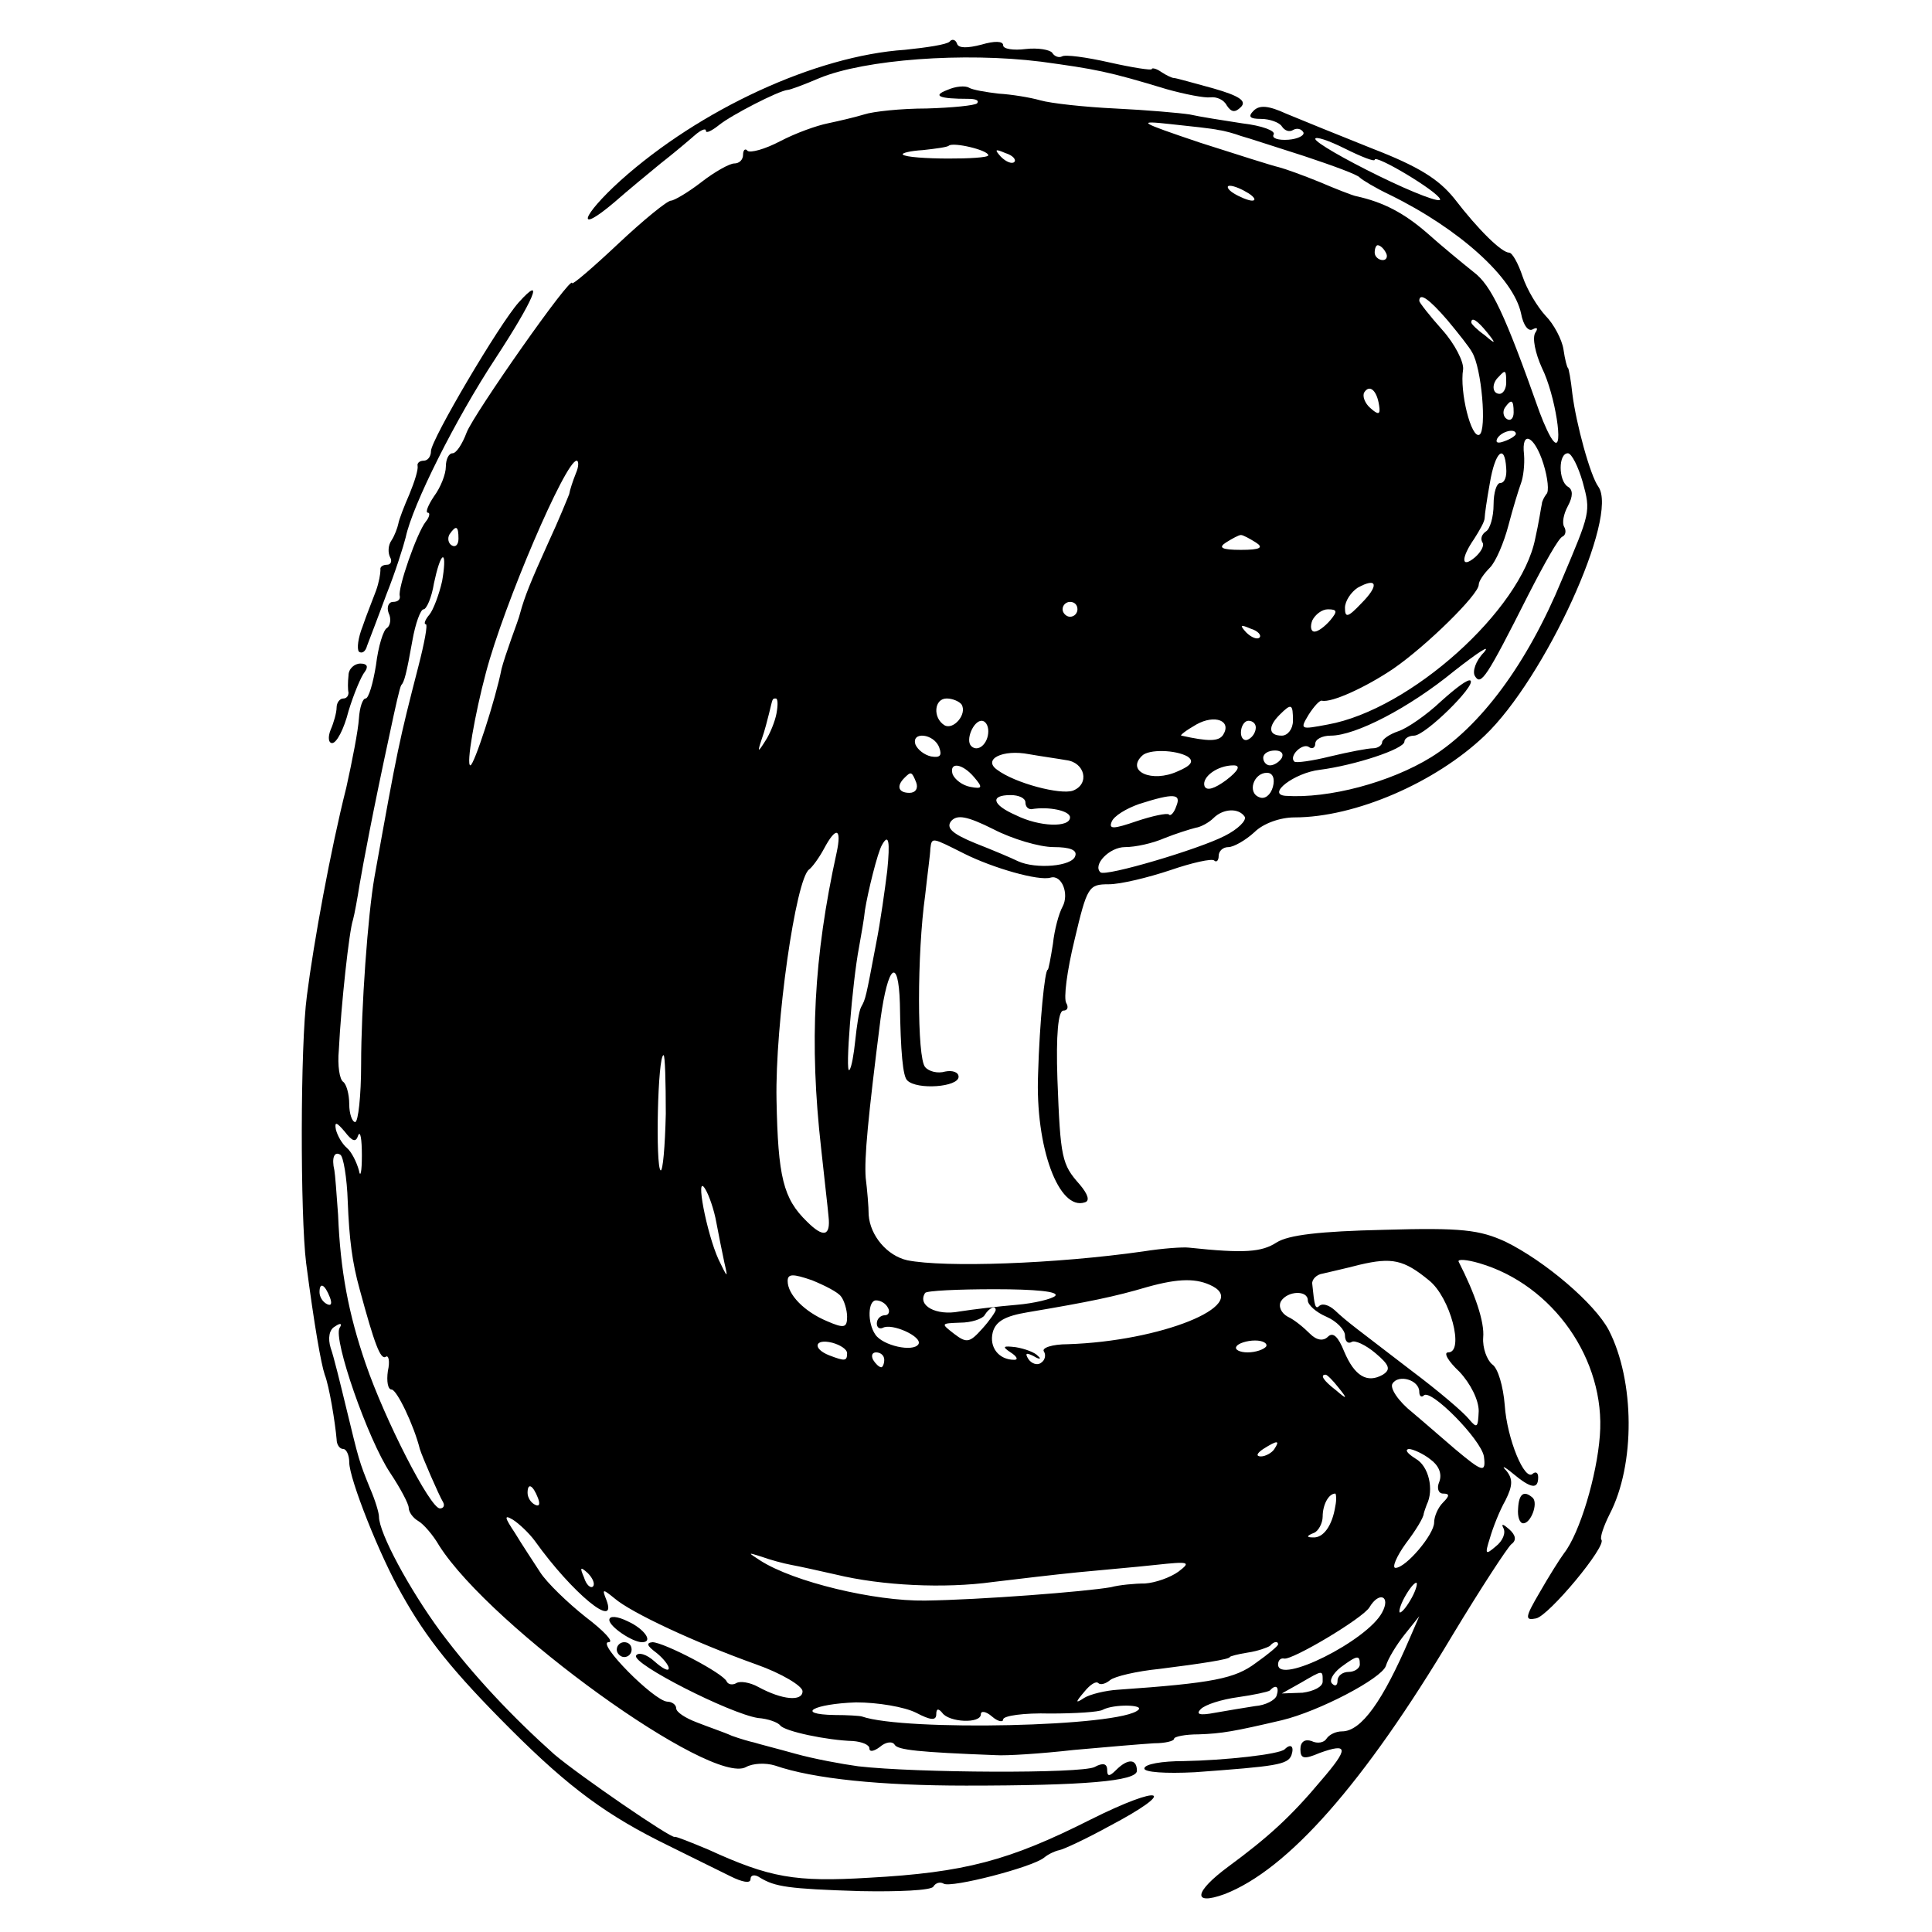 <?xml version="1.0" standalone="no"?>
<!DOCTYPE svg PUBLIC "-//W3C//DTD SVG 20010904//EN"
 "http://www.w3.org/TR/2001/REC-SVG-20010904/DTD/svg10.dtd">
<svg version="1.0" xmlns="http://www.w3.org/2000/svg"
 width="260pt" height="260pt" viewBox="0 0 260 260"
 preserveAspectRatio="xMidYMid meet">
<g transform="translate(0,260) scale(0.1,-0.1)"
fill="#000000" stroke="none">
<path d="M1278 2544 c-4 -4 -31 -8 -60 -11 -120 -8 -276 -80 -383 -176 -53
-48 -61 -74 -8 -29 17 15 45 38 62 52 18 14 38 31 46 38 8 7 15 10 15 6 0 -4
8 0 18 8 16 13 80 46 92 47 3 0 22 7 43 16 61 25 194 35 298 22 73 -10 90 -13
169 -37 25 -7 51 -12 59 -11 8 1 18 -3 22 -11 6 -9 11 -10 19 -2 8 8 -2 15
-37 25 -26 7 -50 14 -53 14 -3 0 -11 4 -17 8 -7 5 -13 6 -13 4 0 -2 -26 2 -57
9 -31 7 -60 11 -64 8 -4 -2 -10 0 -13 5 -3 4 -19 7 -36 5 -16 -2 -30 0 -30 5
0 6 -12 6 -29 1 -19 -5 -31 -5 -33 1 -2 6 -7 7 -10 3z"/>
<path d="M1275 2479 c-21 -8 -11 -12 28 -12 10 0 15 -2 12 -6 -3 -3 -34 -6
-68 -7 -34 0 -72 -4 -84 -8 -13 -4 -35 -9 -49 -12 -15 -3 -43 -13 -64 -24 -21
-11 -40 -16 -44 -13 -3 4 -6 1 -6 -5 0 -7 -5 -12 -12 -12 -6 0 -26 -11 -44
-25 -18 -14 -37 -25 -41 -25 -5 0 -37 -26 -71 -58 -34 -32 -62 -56 -62 -53 0
13 -133 -177 -142 -201 -6 -16 -14 -28 -19 -28 -5 0 -9 -8 -9 -18 0 -10 -7
-28 -16 -40 -8 -12 -12 -22 -8 -22 3 0 2 -6 -3 -12 -12 -15 -38 -90 -35 -100
1 -5 -3 -8 -9 -8 -6 0 -9 -7 -6 -15 4 -8 2 -17 -2 -20 -5 -2 -12 -25 -15 -50
-4 -25 -10 -45 -14 -45 -4 0 -8 -12 -9 -27 -1 -16 -9 -57 -17 -93 -21 -83 -44
-209 -53 -280 -9 -66 -9 -296 -1 -360 11 -84 20 -135 25 -150 6 -15 14 -64 16
-87 0 -7 4 -13 9 -13 4 0 8 -8 8 -18 0 -22 41 -126 71 -178 33 -59 68 -103
146 -181 80 -80 131 -117 213 -157 30 -15 67 -33 83 -41 16 -8 27 -10 27 -4 0
6 6 7 13 2 20 -12 37 -15 135 -18 51 -1 95 1 98 6 3 5 9 7 14 4 10 -6 119 22
135 35 6 5 15 9 20 10 6 1 36 15 67 32 95 50 73 58 -25 9 -109 -55 -169 -71
-298 -78 -99 -6 -133 0 -216 38 -24 10 -44 18 -45 17 -4 -3 -129 83 -162 111
-56 50 -109 106 -153 165 -42 57 -83 133 -83 155 0 5 -5 22 -12 38 -15 37 -15
38 -32 108 -8 33 -17 70 -21 81 -4 13 -2 25 6 29 7 5 10 4 6 -2 -9 -15 38
-150 68 -195 14 -21 25 -42 25 -47 0 -6 6 -14 13 -18 7 -4 20 -19 28 -33 70
-110 367 -324 413 -298 9 5 26 6 39 2 52 -18 143 -27 257 -27 159 0 230 6 230
20 0 16 -12 17 -28 1 -9 -9 -12 -9 -12 0 0 9 -6 10 -17 4 -18 -9 -240 -8 -318
1 -22 3 -60 10 -85 17 -25 7 -49 13 -55 15 -5 1 -19 5 -30 9 -11 5 -32 12 -47
18 -16 6 -28 14 -28 19 0 5 -6 9 -12 9 -18 1 -96 80 -79 80 8 0 -6 15 -31 34
-24 19 -52 46 -61 60 -9 14 -25 38 -34 53 -14 21 -15 25 -3 18 8 -5 22 -18 30
-29 50 -70 112 -121 96 -79 -6 15 -5 15 11 2 22 -19 107 -59 191 -89 34 -12
62 -29 62 -36 0 -14 -27 -12 -60 6 -11 6 -24 8 -29 5 -5 -3 -11 -2 -13 2 -4
11 -85 53 -100 53 -9 -1 -7 -5 5 -14 9 -7 17 -17 17 -21 0 -5 -9 0 -19 9 -11
10 -22 13 -25 8 -6 -11 126 -78 164 -84 14 -1 27 -6 30 -10 6 -8 63 -20 98
-21 12 -1 22 -5 22 -10 0 -5 6 -4 14 2 8 7 17 8 20 3 4 -7 32 -10 136 -14 14
-1 61 2 105 7 44 4 92 8 108 9 15 0 27 3 27 6 0 3 15 6 33 6 31 1 48 4 112 19
50 12 134 56 140 73 3 10 14 28 25 42 l20 25 -13 -30 c-36 -84 -65 -125 -91
-125 -8 0 -17 -4 -21 -10 -3 -5 -12 -7 -20 -3 -9 3 -15 -1 -15 -11 0 -13 5
-14 26 -5 39 14 39 6 2 -37 -41 -49 -72 -77 -125 -116 -46 -34 -49 -53 -5 -37
85 33 187 148 307 349 38 63 74 118 79 122 7 5 6 12 -3 20 -8 7 -11 8 -8 2 4
-7 -1 -18 -10 -25 -14 -12 -15 -11 -8 11 4 14 13 37 21 51 10 20 10 29 1 40
-7 7 -3 6 9 -4 24 -20 34 -22 34 -5 0 6 -3 8 -7 5 -11 -12 -35 47 -38 92 -2
25 -9 50 -17 55 -7 6 -13 22 -12 36 2 21 -11 59 -33 102 -2 4 11 3 28 -2 99
-29 170 -130 162 -232 -4 -54 -27 -131 -48 -158 -6 -8 -21 -32 -33 -53 -20
-34 -20 -38 -5 -35 17 3 96 98 88 106 -2 3 3 18 11 34 35 67 34 180 -1 248
-19 36 -86 93 -139 119 -35 16 -59 19 -163 16 -88 -2 -129 -7 -145 -17 -20
-13 -43 -15 -118 -7 -8 1 -36 -1 -61 -5 -119 -17 -268 -22 -318 -12 -27 6 -50
33 -52 61 0 11 -2 34 -4 50 -2 27 3 80 20 214 10 73 24 84 26 21 1 -66 4 -99
10 -104 13 -13 69 -9 69 5 0 6 -8 9 -18 7 -10 -3 -22 0 -27 6 -11 12 -11 153
0 231 3 28 7 56 7 63 2 16 2 15 46 -7 38 -19 100 -37 116 -32 15 4 25 -22 16
-39 -5 -9 -11 -31 -13 -50 -3 -19 -6 -35 -7 -35 -4 0 -11 -71 -13 -140 -4 -99
28 -185 63 -173 7 2 4 11 -7 24 -24 27 -26 35 -30 142 -2 59 1 92 8 92 6 0 7
5 4 10 -4 6 1 44 11 85 17 72 19 75 46 75 16 0 53 9 83 19 29 10 56 16 59 13
3 -3 6 0 6 6 0 7 6 12 13 12 7 0 23 9 35 20 12 12 35 20 54 20 82 0 190 47
256 110 81 77 181 295 153 335 -11 15 -30 85 -35 125 -2 19 -5 35 -6 35 -1 0
-4 11 -6 25 -2 13 -13 34 -24 45 -11 12 -25 35 -31 53 -6 18 -14 32 -18 32
-10 0 -41 30 -74 73 -21 26 -48 43 -110 67 -45 18 -97 39 -116 47 -24 11 -36
12 -44 4 -8 -8 -5 -11 10 -11 12 0 25 -5 28 -10 4 -6 10 -8 15 -5 5 3 11 2 14
-3 2 -4 -7 -9 -20 -10 -14 -1 -23 2 -20 7 3 5 -16 12 -42 15 -26 4 -58 9 -71
12 -13 2 -58 6 -100 8 -42 2 -87 7 -101 11 -14 4 -39 8 -56 9 -17 2 -35 5 -40
8 -5 3 -18 2 -29 -3z m365 -54 c8 -1 22 -5 30 -8 8 -2 47 -15 85 -27 39 -13
72 -25 75 -29 3 -3 21 -14 40 -23 94 -46 167 -112 177 -160 3 -16 10 -25 16
-21 6 3 7 1 3 -5 -4 -7 0 -27 9 -47 18 -36 30 -114 16 -99 -5 5 -13 23 -19 39
-47 133 -65 171 -89 189 -15 12 -43 35 -62 52 -31 27 -59 42 -96 50 -5 1 -28
10 -49 19 -22 9 -47 18 -55 20 -9 2 -56 17 -106 33 -83 28 -86 30 -40 25 28
-3 57 -6 65 -8z m210 -40 c0 8 84 -42 88 -53 2 -6 -35 8 -82 31 -47 23 -85 45
-86 50 0 4 18 -2 40 -13 22 -11 40 -18 40 -15z m-520 6 c0 -6 -108 -6 -115 1
-2 2 10 5 27 6 18 2 33 4 35 6 6 5 53 -6 53 -13z m35 -9 c-3 -3 -11 0 -18 7
-9 10 -8 11 6 5 10 -3 15 -9 12 -12z m315 -42 c8 -5 11 -10 5 -10 -5 0 -17 5
-25 10 -8 5 -10 10 -5 10 6 0 17 -5 25 -10z m185 -80 c3 -5 1 -10 -4 -10 -6 0
-11 5 -11 10 0 6 2 10 4 10 3 0 8 -4 11 -10z m83 -91 c15 -18 30 -37 33 -43
13 -21 20 -105 10 -111 -11 -6 -27 58 -22 88 1 10 -11 34 -28 53 -17 19 -31
37 -31 39 0 12 13 3 38 -26z m53 -16 c13 -16 12 -17 -3 -4 -10 7 -18 15 -18
17 0 8 8 3 21 -13z m26 -68 c0 -8 -4 -15 -9 -15 -10 0 -11 14 -1 23 9 10 10 9
10 -8z m-171 -31 c2 -12 -1 -13 -12 -3 -7 6 -11 16 -8 21 7 11 17 3 20 -18z
m181 -9 c0 -8 -4 -12 -9 -9 -5 3 -6 10 -3 15 9 13 12 11 12 -6z m3 -29 c0 -2
-7 -7 -16 -10 -8 -3 -12 -2 -9 4 6 10 25 14 25 6z m37 -40 c6 -19 8 -38 4 -41
-3 -4 -6 -10 -6 -13 -1 -4 -4 -25 -9 -47 -19 -96 -168 -230 -279 -250 -37 -7
-38 -7 -26 13 7 11 15 20 18 19 13 -3 59 18 96 43 45 31 115 100 115 113 0 5
7 15 15 23 8 8 19 34 25 57 6 23 14 49 17 57 3 8 5 25 4 38 -4 34 14 26 26
-12z m-50 -6 c1 -11 -2 -20 -8 -20 -5 0 -9 -13 -9 -29 0 -17 -5 -33 -10 -36
-6 -4 -8 -10 -5 -15 3 -4 -2 -13 -10 -20 -19 -16 -19 -1 -1 25 7 11 14 23 14
28 0 4 3 25 7 47 7 42 20 54 22 20z m103 -19 c11 -40 10 -41 -28 -131 -47
-114 -110 -198 -176 -239 -55 -34 -138 -56 -196 -52 -26 2 12 31 46 35 47 6
114 28 114 38 0 4 6 8 13 8 15 0 83 67 76 74 -3 3 -20 -10 -40 -28 -19 -18
-45 -36 -57 -40 -12 -4 -22 -11 -22 -15 0 -4 -6 -8 -12 -8 -7 0 -33 -5 -58
-11 -24 -6 -46 -9 -48 -7 -8 7 10 25 19 20 5 -4 9 -1 9 4 0 6 9 11 21 11 33 0
105 37 166 87 32 25 50 37 40 25 -11 -11 -16 -26 -12 -32 8 -13 15 -3 72 110
21 41 41 77 46 78 4 2 5 8 2 13 -3 5 -1 17 5 28 7 13 7 22 0 26 -13 8 -13 45
0 45 5 0 14 -18 20 -39z m-1355 12 c-4 -10 -8 -22 -9 -28 -2 -5 -14 -35 -28
-65 -24 -53 -32 -73 -38 -95 -1 -5 -7 -21 -12 -35 -5 -14 -11 -32 -13 -40 -8
-41 -37 -130 -42 -130 -6 0 6 69 21 125 24 91 107 285 122 285 3 0 3 -8 -1
-17z m-158 -88 c0 -8 -4 -12 -9 -9 -5 3 -6 10 -3 15 9 13 12 11 12 -6z m1073
-5 c11 -7 6 -10 -20 -10 -26 0 -31 3 -20 10 8 5 17 10 20 10 3 0 12 -5 20 -10z
m-1095 -52 c-4 -18 -12 -39 -17 -45 -6 -7 -8 -13 -5 -13 3 0 -2 -26 -10 -57
-26 -101 -28 -110 -59 -283 -9 -51 -18 -177 -18 -252 0 -43 -4 -78 -8 -78 -4
0 -8 11 -8 24 0 14 -4 27 -8 30 -5 3 -8 22 -6 43 3 61 14 161 19 175 2 7 6 29
9 48 5 29 17 94 41 205 7 33 13 60 15 63 4 4 7 15 15 60 4 23 11 42 15 42 4 0
11 16 14 35 4 19 9 35 12 35 3 0 2 -15 -1 -32z m1237 -30 c-18 -19 -22 -20
-22 -6 0 9 8 21 17 27 27 15 29 3 5 -21z m-382 -8 c0 -5 -4 -10 -10 -10 -5 0
-10 5 -10 10 0 6 5 10 10 10 6 0 10 -4 10 -10z m340 -15 c-7 -8 -16 -15 -21
-15 -5 0 -6 7 -3 15 4 8 13 15 21 15 13 0 13 -3 3 -15z m-95 -23 c-3 -3 -11 0
-18 7 -9 10 -8 11 6 5 10 -3 15 -9 12 -12z m-650 -102 c-2 -11 -9 -28 -15 -37
-10 -16 -11 -16 -5 2 4 11 8 27 10 35 5 20 4 20 9 20 3 0 3 -9 1 -20z m249 12
c8 -13 -11 -35 -23 -28 -16 10 -14 36 3 36 8 0 17 -4 20 -8z m446 -22 c0 -11
-7 -20 -15 -20 -18 0 -19 12 -3 28 16 16 18 15 18 -8z m-94 -19 c-6 -9 -20 -9
-56 -1 -3 0 6 7 20 15 25 14 48 5 36 -14z m-316 5 c0 -17 -14 -29 -23 -20 -8
8 3 34 14 34 5 0 9 -6 9 -14z m360 5 c0 -6 -4 -13 -10 -16 -5 -3 -10 1 -10 9
0 9 5 16 10 16 6 0 10 -4 10 -9z m-426 -27 c4 -11 1 -14 -11 -12 -9 2 -18 9
-21 16 -6 18 25 15 32 -4z m171 -17 c25 -3 32 -32 9 -41 -17 -6 -78 10 -102
28 -20 14 7 28 43 21 17 -3 39 -6 50 -8z m163 5 c9 -6 6 -12 -13 -20 -35 -16
-70 0 -48 21 9 9 45 8 61 -1z m127 -2 c-3 -5 -10 -10 -16 -10 -5 0 -9 5 -9 10
0 6 7 10 16 10 8 0 12 -4 9 -10z m-414 -26 c12 -14 11 -16 -5 -13 -11 2 -21
10 -24 17 -5 17 13 15 29 -4z m339 -4 c-15 -11 -26 -15 -29 -8 -4 12 17 28 39
28 10 0 7 -7 -10 -20z m-417 -3 c3 -8 -1 -14 -9 -14 -15 0 -18 9 -7 20 9 9 10
9 16 -6z m480 -6 c-3 -11 -11 -17 -18 -14 -17 6 -8 33 10 33 8 0 11 -8 8 -19z
m-333 -21 c0 -5 3 -9 8 -9 23 4 52 -2 52 -11 0 -14 -41 -13 -73 3 -32 14 -35
27 -7 27 11 0 20 -4 20 -10z m203 -5 c-3 -9 -8 -14 -10 -11 -3 2 -22 -2 -43
-9 -32 -11 -38 -11 -34 -1 3 8 20 18 37 24 47 15 57 14 50 -3z m-165 -55 c22
0 32 -4 29 -12 -4 -14 -53 -18 -77 -7 -8 4 -34 15 -57 24 -32 13 -40 21 -33
30 8 9 21 7 57 -11 25 -13 62 -24 81 -24z m257 41 c3 -5 -9 -17 -27 -26 -35
-18 -160 -55 -167 -49 -11 10 12 34 33 34 14 0 37 5 53 12 15 6 34 12 42 14 7
1 18 7 24 13 13 13 34 14 42 2z m-549 -48 c-31 -141 -37 -256 -21 -398 4 -38
9 -80 10 -92 3 -27 -7 -29 -29 -7 -32 31 -39 60 -41 164 -2 102 26 298 44 310
4 3 13 15 20 28 16 30 24 28 17 -5z m68 -25 c-3 -24 -9 -68 -15 -98 -14 -74
-14 -74 -20 -85 -3 -5 -6 -26 -8 -45 -2 -19 -5 -37 -8 -40 -6 -6 4 118 13 165
3 17 7 39 8 50 4 25 17 78 23 88 9 16 11 5 7 -35z m-298 -327 c-1 -44 -4 -78
-7 -76 -7 5 -4 155 4 155 2 0 3 -36 3 -79z m-414 -29 c3 7 5 -5 5 -27 0 -22
-2 -31 -4 -20 -3 11 -10 25 -16 30 -7 6 -13 17 -15 25 -2 11 1 10 12 -3 10
-13 15 -15 18 -5z m-14 -89 c2 -51 6 -82 16 -118 20 -74 28 -95 35 -91 4 3 6
-6 3 -19 -2 -14 0 -25 5 -25 7 0 30 -48 38 -80 3 -10 26 -63 31 -71 3 -5 1 -9
-4 -9 -13 0 -74 119 -100 195 -23 67 -34 125 -37 200 -2 28 -4 55 -5 60 -4 17
0 26 8 21 4 -2 9 -31 10 -63z m496 -28 c3 -16 8 -41 11 -55 5 -21 4 -20 -8 5
-16 35 -32 118 -18 95 5 -8 12 -28 15 -45z m959 -78 c29 -23 48 -97 26 -97 -7
0 0 -12 15 -26 15 -16 26 -38 26 -53 -1 -22 -2 -24 -13 -11 -7 9 -41 38 -77
65 -74 57 -86 65 -104 82 -8 7 -16 9 -20 6 -6 -6 -7 -1 -10 29 -1 6 6 13 14
14 8 2 31 7 50 12 43 10 59 7 93 -21z m-791 -22 c4 -5 8 -18 8 -27 0 -15 -4
-16 -27 -6 -31 13 -53 36 -53 54 0 10 7 10 33 1 17 -7 35 -16 39 -22z m500 14
c49 -26 -70 -74 -195 -78 -21 0 -36 -5 -32 -10 3 -5 1 -12 -4 -15 -5 -4 -13
-1 -17 5 -5 8 -3 9 7 4 8 -5 11 -4 6 0 -4 5 -18 10 -30 12 -17 2 -19 1 -7 -7
8 -5 11 -10 5 -10 -21 0 -34 17 -29 37 4 15 17 22 47 27 83 14 117 21 161 34
43 12 67 12 88 1z m-1188 -15 c3 -8 2 -12 -4 -9 -6 3 -10 10 -10 16 0 14 7 11
14 -7z m976 2 c-4 -4 -28 -10 -52 -12 -24 -2 -58 -6 -77 -9 -31 -6 -57 8 -46
25 2 3 44 5 94 5 53 0 87 -3 81 -9z m340 -6 c0 -6 11 -16 25 -22 14 -6 25 -18
25 -25 0 -8 4 -12 9 -9 4 3 19 -4 32 -15 19 -16 21 -22 10 -29 -21 -12 -38 -2
-52 31 -8 20 -15 27 -22 20 -6 -6 -15 -5 -24 4 -8 8 -21 19 -30 23 -9 5 -13
14 -9 21 9 14 36 15 36 1z m-565 -10 c3 -5 1 -10 -4 -10 -6 0 -11 -5 -11 -11
0 -5 3 -8 8 -6 12 7 54 -12 48 -22 -7 -11 -48 -2 -58 13 -11 16 -10 46 1 46 6
0 13 -4 16 -10z m145 -3 c0 -2 -8 -14 -18 -25 -17 -19 -21 -20 -38 -7 -18 14
-18 14 8 15 15 0 30 5 33 10 6 10 15 14 15 7z m-200 -58 c0 -11 -3 -11 -24 -3
-23 9 -20 23 4 17 11 -3 20 -9 20 -14z m564 9 c-3 -4 -14 -8 -25 -8 -11 0 -18
4 -15 8 2 4 14 8 25 8 11 0 17 -4 15 -8z m-514 -18 c0 -5 -2 -10 -4 -10 -3 0
-8 5 -11 10 -3 6 -1 10 4 10 6 0 11 -4 11 -10z m611 -37 c13 -16 12 -17 -3 -4
-17 13 -22 21 -14 21 2 0 10 -8 17 -17z m109 -6 c0 -6 3 -8 6 -5 9 10 77 -59
81 -82 3 -23 -2 -21 -39 10 -13 11 -38 33 -57 49 -19 15 -31 33 -27 39 8 13
36 5 36 -11z m-195 -77 c-3 -5 -12 -10 -18 -10 -7 0 -6 4 3 10 19 12 23 12 15
0z m210 -14 c11 -8 16 -19 12 -30 -4 -9 -1 -16 5 -16 9 0 9 -3 0 -12 -7 -7
-12 -19 -12 -27 0 -16 -38 -61 -52 -61 -5 0 1 15 14 33 13 17 24 35 24 40 1 4
3 9 4 12 10 20 3 52 -15 62 -11 7 -15 12 -9 13 5 0 19 -6 29 -14z m-1201 -52
c3 -8 2 -12 -4 -9 -6 3 -10 10 -10 16 0 14 7 11 14 -7z m1073 -11 c-4 -26 -16
-43 -30 -42 -9 0 -9 2 1 6 6 2 12 13 12 22 0 16 8 31 17 31 1 0 2 -8 0 -17z
m-732 -79 c11 -2 38 -8 60 -13 62 -15 146 -19 211 -10 33 4 84 10 114 13 30 3
78 7 105 10 46 5 48 4 31 -9 -11 -8 -31 -15 -45 -16 -14 0 -35 -2 -46 -5 -34
-6 -176 -17 -250 -18 -68 -1 -177 25 -222 54 -17 11 -17 11 2 5 11 -4 29 -9
40 -11z m-267 -29 c-3 -3 -9 2 -12 12 -6 14 -5 15 5 6 7 -7 10 -15 7 -18z
m1102 -15 c-6 -11 -13 -20 -16 -20 -2 0 0 9 6 20 6 11 13 20 16 20 2 0 0 -9
-6 -20z m-40 -20 c-20 -38 -140 -98 -140 -70 0 5 3 9 8 8 10 -3 106 54 115 69
13 22 29 15 17 -7z m-140 -43 c0 -2 -13 -13 -30 -25 -28 -21 -57 -27 -186 -36
-16 -1 -37 -6 -45 -11 -12 -8 -12 -6 0 8 8 10 16 15 19 12 3 -3 10 -1 16 4 6
5 36 12 66 15 56 7 95 13 95 16 0 1 11 4 24 6 14 2 27 7 30 9 5 6 11 7 11 2z
m110 -27 c0 -5 -7 -10 -15 -10 -8 0 -15 -5 -15 -12 0 -6 -3 -8 -7 -4 -5 4 1
14 11 22 23 17 26 17 26 4z m-50 -23 c0 -7 -12 -13 -27 -15 l-28 -1 25 14 c31
18 30 18 30 2z m-62 -19 c-2 -6 -15 -13 -29 -14 -13 -2 -37 -6 -54 -9 -21 -4
-26 -2 -19 5 6 6 28 13 50 16 21 3 40 7 43 9 8 9 13 5 9 -7z m-485 -23 c19
-10 27 -11 27 -2 0 8 3 8 8 2 9 -13 52 -15 52 -2 0 5 7 4 15 -3 8 -7 15 -8 15
-4 0 5 28 9 63 8 34 0 66 2 71 5 15 8 56 7 48 0 -23 -23 -315 -29 -372 -9 -3
1 -20 2 -37 2 -54 1 -28 15 29 17 29 0 65 -6 81 -14z"/>
<path d="M698 2193 c-26 -29 -118 -185 -118 -200 0 -7 -4 -13 -10 -13 -5 0 -9
-3 -8 -7 1 -5 -4 -21 -11 -38 -7 -16 -14 -34 -15 -40 -1 -5 -5 -16 -9 -22 -5
-7 -5 -17 -2 -23 3 -5 1 -10 -4 -10 -6 0 -10 -3 -9 -7 0 -5 -2 -17 -6 -28 -4
-11 -13 -33 -18 -48 -6 -15 -8 -30 -5 -34 4 -3 9 0 11 8 3 8 15 39 26 69 12
30 23 65 26 77 9 43 67 159 121 241 51 78 67 115 31 75z"/>
<path d="M469 1691 c-1 -9 -1 -19 0 -23 0 -5 -3 -8 -7 -8 -5 0 -9 -6 -9 -12 0
-7 -4 -21 -8 -30 -4 -10 -3 -18 2 -18 6 0 16 19 22 43 7 23 17 47 22 53 5 7 3
11 -6 11 -8 0 -16 -7 -16 -16z"/>
<path d="M2043 570 c-1 -11 2 -20 7 -20 10 0 20 26 13 34 -12 11 -19 6 -20
-14z"/>
<path d="M820 420 c0 -9 31 -30 44 -30 16 0 3 18 -19 28 -14 7 -25 8 -25 2z"/>
<path d="M830 380 c0 -5 5 -10 10 -10 6 0 10 5 10 10 0 6 -4 10 -10 10 -5 0
-10 -4 -10 -10z"/>
<path d="M1729 246 c-7 -7 -81 -15 -136 -16 -29 0 -53 -4 -53 -10 0 -5 28 -7
68 -5 109 8 125 10 130 23 4 12 -1 16 -9 8z"/>
</g>
</svg>
